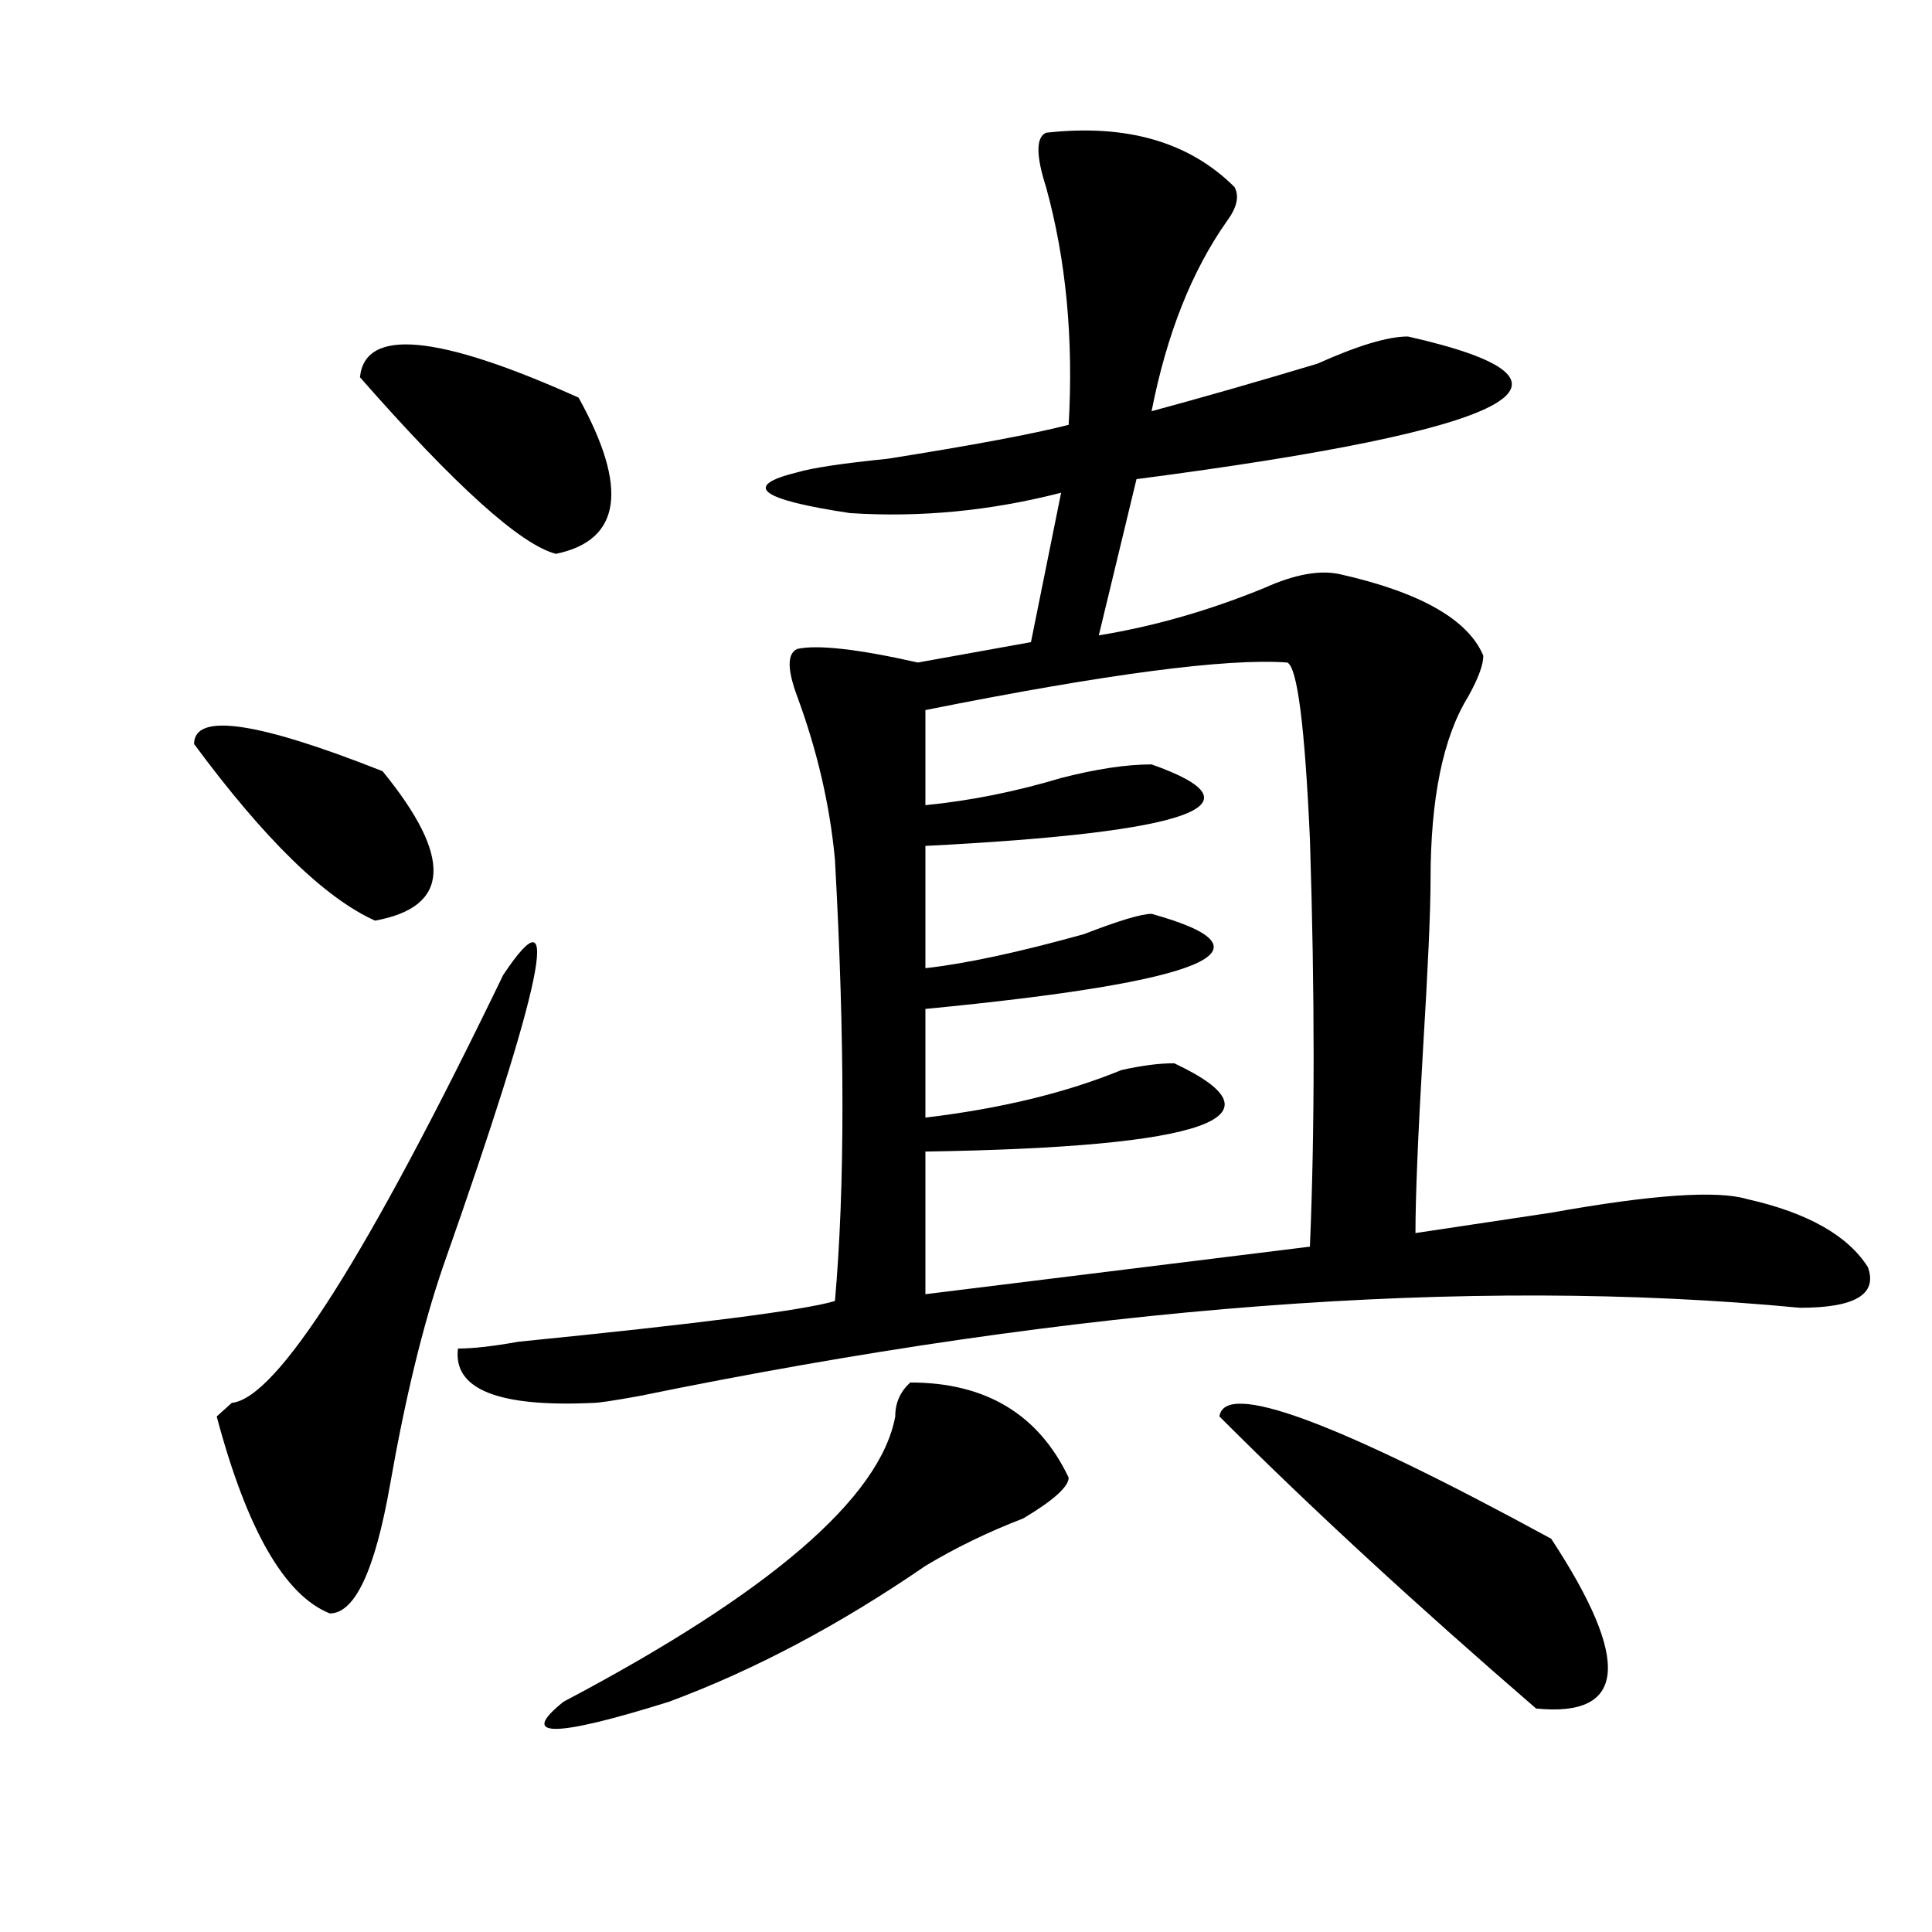 <?xml version="1.0" encoding="utf-8"?>
<!-- Generator: Adobe Illustrator 16.0.0, SVG Export Plug-In . SVG Version: 6.00 Build 0)  -->
<!DOCTYPE svg PUBLIC "-//W3C//DTD SVG 1.1//EN" "http://www.w3.org/Graphics/SVG/1.1/DTD/svg11.dtd">
<svg version="1.1" id="图层_1" xmlns="http://www.w3.org/2000/svg" xmlns:xlink="http://www.w3.org/1999/xlink" x="0px" y="0px"
	 width="1000px" height="1000px" viewBox="0 0 1000 1000" enable-background="new 0 0 1000 1000" xml:space="preserve">
<path d="M100.461,385.109c0-16.369,32.5-11.7,97.559,14.063c36.402,44.55,35.121,70.313-3.902,77.344
	C168.082,464.815,136.863,434.328,100.461,385.109z M260.457,504.641c31.219-46.856,20.793,3.516-31.218,151.172
	c-10.426,30.487-19.512,68.006-27.316,112.5s-18.231,66.797-31.219,66.797c-23.414-9.394-42.926-43.341-58.535-101.953
	c2.561-2.307,5.183-4.669,7.805-7.031C143.387,723.818,190.215,649.99,260.457,504.641z M186.313,195.266
	c2.561-25.763,40.304-22.247,113.167,10.547c25.976,46.912,22.073,73.828-11.707,80.859
	C269.543,282.003,235.702,251.516,186.313,195.266z M541.426,68.703c41.585-4.669,74.145,4.725,97.559,28.125
	c2.562,4.725,1.281,10.547-3.902,17.578c-18.23,25.818-31.219,58.612-39.023,98.438c25.976-7.031,54.633-15.216,85.852-24.609
	c20.793-9.338,36.402-14.063,46.828-14.063c104.022,23.456,57.194,48.065-140.484,73.828l-19.512,80.859
	c28.598-4.669,57.194-12.854,85.852-24.609c15.609-7.031,28.598-9.338,39.023-7.031c41.585,9.394,66.34,23.456,74.145,42.188
	c0,4.725-2.621,11.756-7.805,21.094c-13.048,21.094-19.512,52.734-19.512,94.922c0,16.425-1.341,45.703-3.902,87.891
	c-2.621,44.55-3.902,76.19-3.902,94.922c15.609-2.307,39.023-5.822,70.242-10.547c52.012-9.338,85.852-11.7,101.461-7.031
	c31.219,7.031,52.012,18.787,62.438,35.156c5.184,14.063-6.523,21.094-35.121,21.094c-171.703-16.369-372.063-1.153-600.961,45.703
	c-13.048,2.362-20.853,3.516-23.414,3.516c-49.449,2.362-72.863-7.031-70.242-28.125c7.805,0,18.171-1.153,31.219-3.516
	c93.656-9.338,148.289-16.369,163.898-21.094c5.184-58.557,5.184-134.747,0-228.516c-2.621-28.125-9.146-56.25-19.512-84.375
	c-5.243-14.063-5.243-22.247,0-24.609c10.366-2.307,31.219,0,62.438,7.031l58.535-10.547l15.609-77.344
	c-36.462,9.394-72.863,12.909-109.266,10.547c-46.828-7.031-55.974-14.063-27.316-21.094c7.805-2.307,23.414-4.669,46.828-7.031
	c44.207-7.031,75.426-12.854,93.656-17.578c2.562-44.494-1.341-85.528-11.707-123.047C536.183,80.459,536.183,71.065,541.426,68.703
	z M471.184,715.578c39.023,0,66.34,16.425,81.949,49.219c0,4.725-7.805,11.756-23.414,21.094
	c-18.23,7.031-35.121,15.216-50.73,24.609c-44.267,30.432-88.473,53.888-132.68,70.313c-59.876,18.731-78.047,18.731-54.633,0
	c106.645-56.25,163.898-105.469,171.703-147.656C463.379,726.125,465.94,720.303,471.184,715.578z M666.301,342.922
	c-31.219-2.307-93.656,5.878-187.313,24.609v49.219c23.414-2.307,46.828-7.031,70.242-14.063c18.171-4.669,33.78-7.031,46.828-7.031
	c59.816,21.094,20.793,35.156-117.07,42.188v63.281c20.793-2.307,48.109-8.185,81.949-17.578
	C579.108,476.516,590.815,473,596.059,473c67.621,18.787,28.598,35.156-117.07,49.219v56.25
	c39.023-4.669,72.804-12.854,101.461-24.609c10.366-2.307,19.512-3.516,27.316-3.516c59.816,28.125,16.891,43.396-128.777,45.703
	v73.828l199.02-24.609c2.562-60.919,2.562-131.231,0-210.938C675.387,375.771,671.484,345.284,666.301,342.922z M802.883,796.438
	c41.585,63.281,39.023,92.56-7.805,87.891c-62.438-53.943-117.07-104.26-163.898-151.172
	C633.741,714.425,690.996,735.519,802.883,796.438z"/>
</svg>
